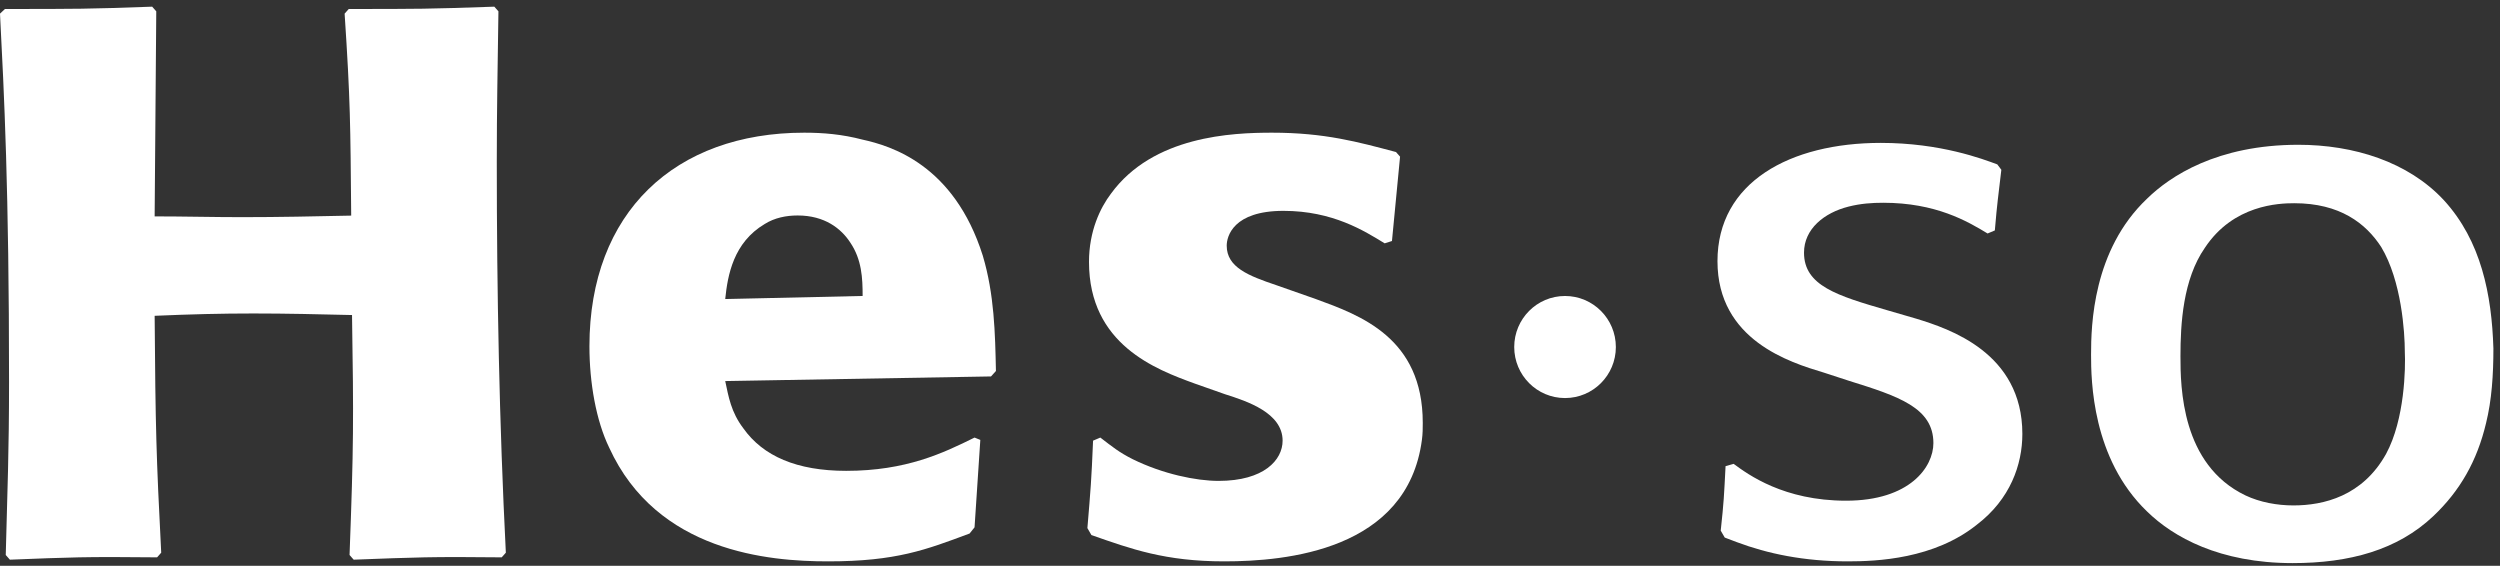 <?xml version="1.0" encoding="UTF-8"?>
<svg xmlns="http://www.w3.org/2000/svg" xmlns:xlink="http://www.w3.org/1999/xlink" width="190px" height="43px" viewBox="0 0 190 43" version="1.1">
  <rect x="0" y="0" width="190" height="43" fill="#333333" stroke="none"/>
  <title>logo_hesso_master_white</title>
  <desc>Created with Sketch.</desc>
  <g id="Symbols" stroke="none" stroke-width="1" fill="none" fill-rule="evenodd">
    <g id="logo_hesso_master_white" fill="#FFFFFF">
      <path d="M145.647,24.223 C148.107,24.98 153.699,26.79 153.699,32.977 C153.699,35.311 152.777,37.936 150.257,39.863 C146.999,42.489 142.635,42.664 140.423,42.664 C137.105,42.664 134.338,42.081 132.004,41.205 C131.697,41.089 131.388,40.972 131.081,40.855 L130.775,40.329 C131.02,38.053 131.02,37.76 131.143,35.427 L131.757,35.253 C132.864,36.069 135.568,38.053 140.301,38.053 C145.155,38.053 146.938,35.486 146.938,33.677 C146.938,30.992 144.297,30.118 140.547,28.949 L138.58,28.308 C136.059,27.549 130.528,25.857 130.528,19.848 C130.528,13.836 136.059,10.86 142.943,10.86 C147.493,10.86 150.687,12.086 151.794,12.493 L152.102,12.903 C151.857,15.06 151.794,15.293 151.608,17.512 L151.057,17.745 C149.519,16.811 147.123,15.41 143.127,15.41 C142.267,15.41 141.406,15.469 140.485,15.703 C138.641,16.169 137.105,17.395 137.105,19.204 C137.105,21.714 139.623,22.473 143.437,23.58 L145.647,24.223 Z" id="Fill-1"></path>
      <path d="M189.499,26.489 C189.374,22.4 188.572,18.308 185.731,15.211 C183.012,12.288 178.873,11.003 174.673,11.003 C168.494,11.003 164.914,13.4 163.182,15.094 C159.045,19.01 158.921,24.738 158.921,26.957 C158.921,28.886 158.983,34.846 163.182,38.878 C165.158,40.808 168.68,42.796 174.238,42.796 C178.564,42.796 182.209,41.801 184.928,39.229 C186.966,37.302 188.261,35.022 188.94,32.159 C189.374,30.406 189.499,28.476 189.499,26.489 M182.766,26.724 C182.827,27.95 182.766,31.867 181.342,34.496 C179.553,37.711 176.588,38.412 174.303,38.412 C173.065,38.412 171.768,38.177 170.656,37.652 C165.777,35.314 165.715,29.411 165.715,27.074 C165.715,24.62 165.901,21.231 167.57,18.834 C169.732,15.562 173.191,15.445 174.364,15.445 C177.823,15.445 179.8,16.964 180.974,18.776 C182.518,21.348 182.766,25.263 182.766,26.724" id="Fill-3"></path>
      <path d="M122.805,26.374 C122.805,28.516 121.075,30.252 118.942,30.252 C116.809,30.252 115.081,28.516 115.081,26.374 C115.081,24.233 116.809,22.495 118.942,22.495 C121.075,22.495 122.805,24.233 122.805,26.374" id="Fill-6"></path>
      <path d="M37.881,0.861 C37.819,5.407 37.756,8.181 37.756,12.313 C37.756,22.229 37.944,32.088 38.444,42.004 L38.13,42.358 C32.818,42.299 31.568,42.358 26.879,42.536 L26.566,42.181 C26.879,33.859 26.879,31.91 26.754,23.943 C24.254,23.883 21.754,23.824 19.253,23.824 C16.816,23.824 14.502,23.883 11.753,24.001 C11.815,32.559 11.876,34.685 12.252,42.004 L11.939,42.358 C6.441,42.299 5.314,42.358 0.751,42.536 L0.437,42.181 C0.564,37.225 0.688,34.333 0.688,29.018 C0.688,14.381 0.313,7.119 0,1.037 L0.376,0.683 C5.814,0.683 6.752,0.683 11.565,0.507 L11.876,0.861 L11.753,16.445 C13.94,16.445 16.19,16.504 18.377,16.504 C21.191,16.504 23.94,16.445 26.691,16.386 C26.631,9.419 26.631,7.708 26.191,1.037 L26.505,0.683 C31.755,0.683 32.567,0.683 37.568,0.507 L37.881,0.861 Z" id="Fill-8"></path>
      <path d="M74.066,33.255 C71.688,34.432 68.873,35.784 64.31,35.784 C60.558,35.784 57.992,34.667 56.492,32.549 C55.554,31.315 55.368,30.138 55.117,28.961 L75.317,28.609 L75.691,28.197 C75.631,25.316 75.568,22.375 74.693,19.434 C72.503,12.494 67.686,11.083 65.56,10.613 C63.997,10.202 62.559,10.084 61.12,10.084 C51.301,10.084 44.797,16.142 44.797,26.315 C44.797,29.079 45.299,31.96 46.298,34.02 C49.927,41.958 58.432,42.664 62.934,42.664 C68.124,42.664 70.377,41.781 73.69,40.547 L74.066,40.076 L74.504,33.433 L74.066,33.255 Z M55.117,22.727 C55.303,20.905 55.741,18.435 58.118,17.024 C58.87,16.553 59.746,16.376 60.621,16.376 C62.685,16.376 63.934,17.377 64.622,18.435 C65.498,19.73 65.56,21.139 65.56,22.493 L55.117,22.727 Z" id="Fill-11"></path>
      <path d="M100.001,22.727 C103.389,23.964 108.13,25.669 108.13,32.137 C108.13,32.549 108.13,32.959 108.065,33.433 C106.958,41.84 97.725,42.664 93.045,42.664 C88.552,42.664 85.965,41.723 82.947,40.664 L82.642,40.135 C82.888,37.195 82.947,36.548 83.073,33.49 L83.625,33.255 C84.547,33.961 85.042,34.373 86.09,34.901 C88.366,36.019 90.89,36.548 92.614,36.548 C96.061,36.548 97.478,34.96 97.478,33.49 C97.478,31.372 94.767,30.49 93.107,29.963 L90.766,29.138 C87.873,28.079 82.764,26.197 82.764,19.905 C82.764,17.553 83.625,15.789 84.426,14.729 C87.628,10.319 93.662,10.084 96.677,10.084 C100.68,10.084 103.204,10.788 106.095,11.554 L106.405,11.906 L105.789,18.317 L105.235,18.494 C103.697,17.553 101.294,16.025 97.54,16.025 C93.722,16.025 93.23,17.964 93.23,18.67 C93.23,20.317 94.892,20.962 96.985,21.668 L100.001,22.727 Z" id="Fill-13"></path>
    </g>
  </g>
</svg>
